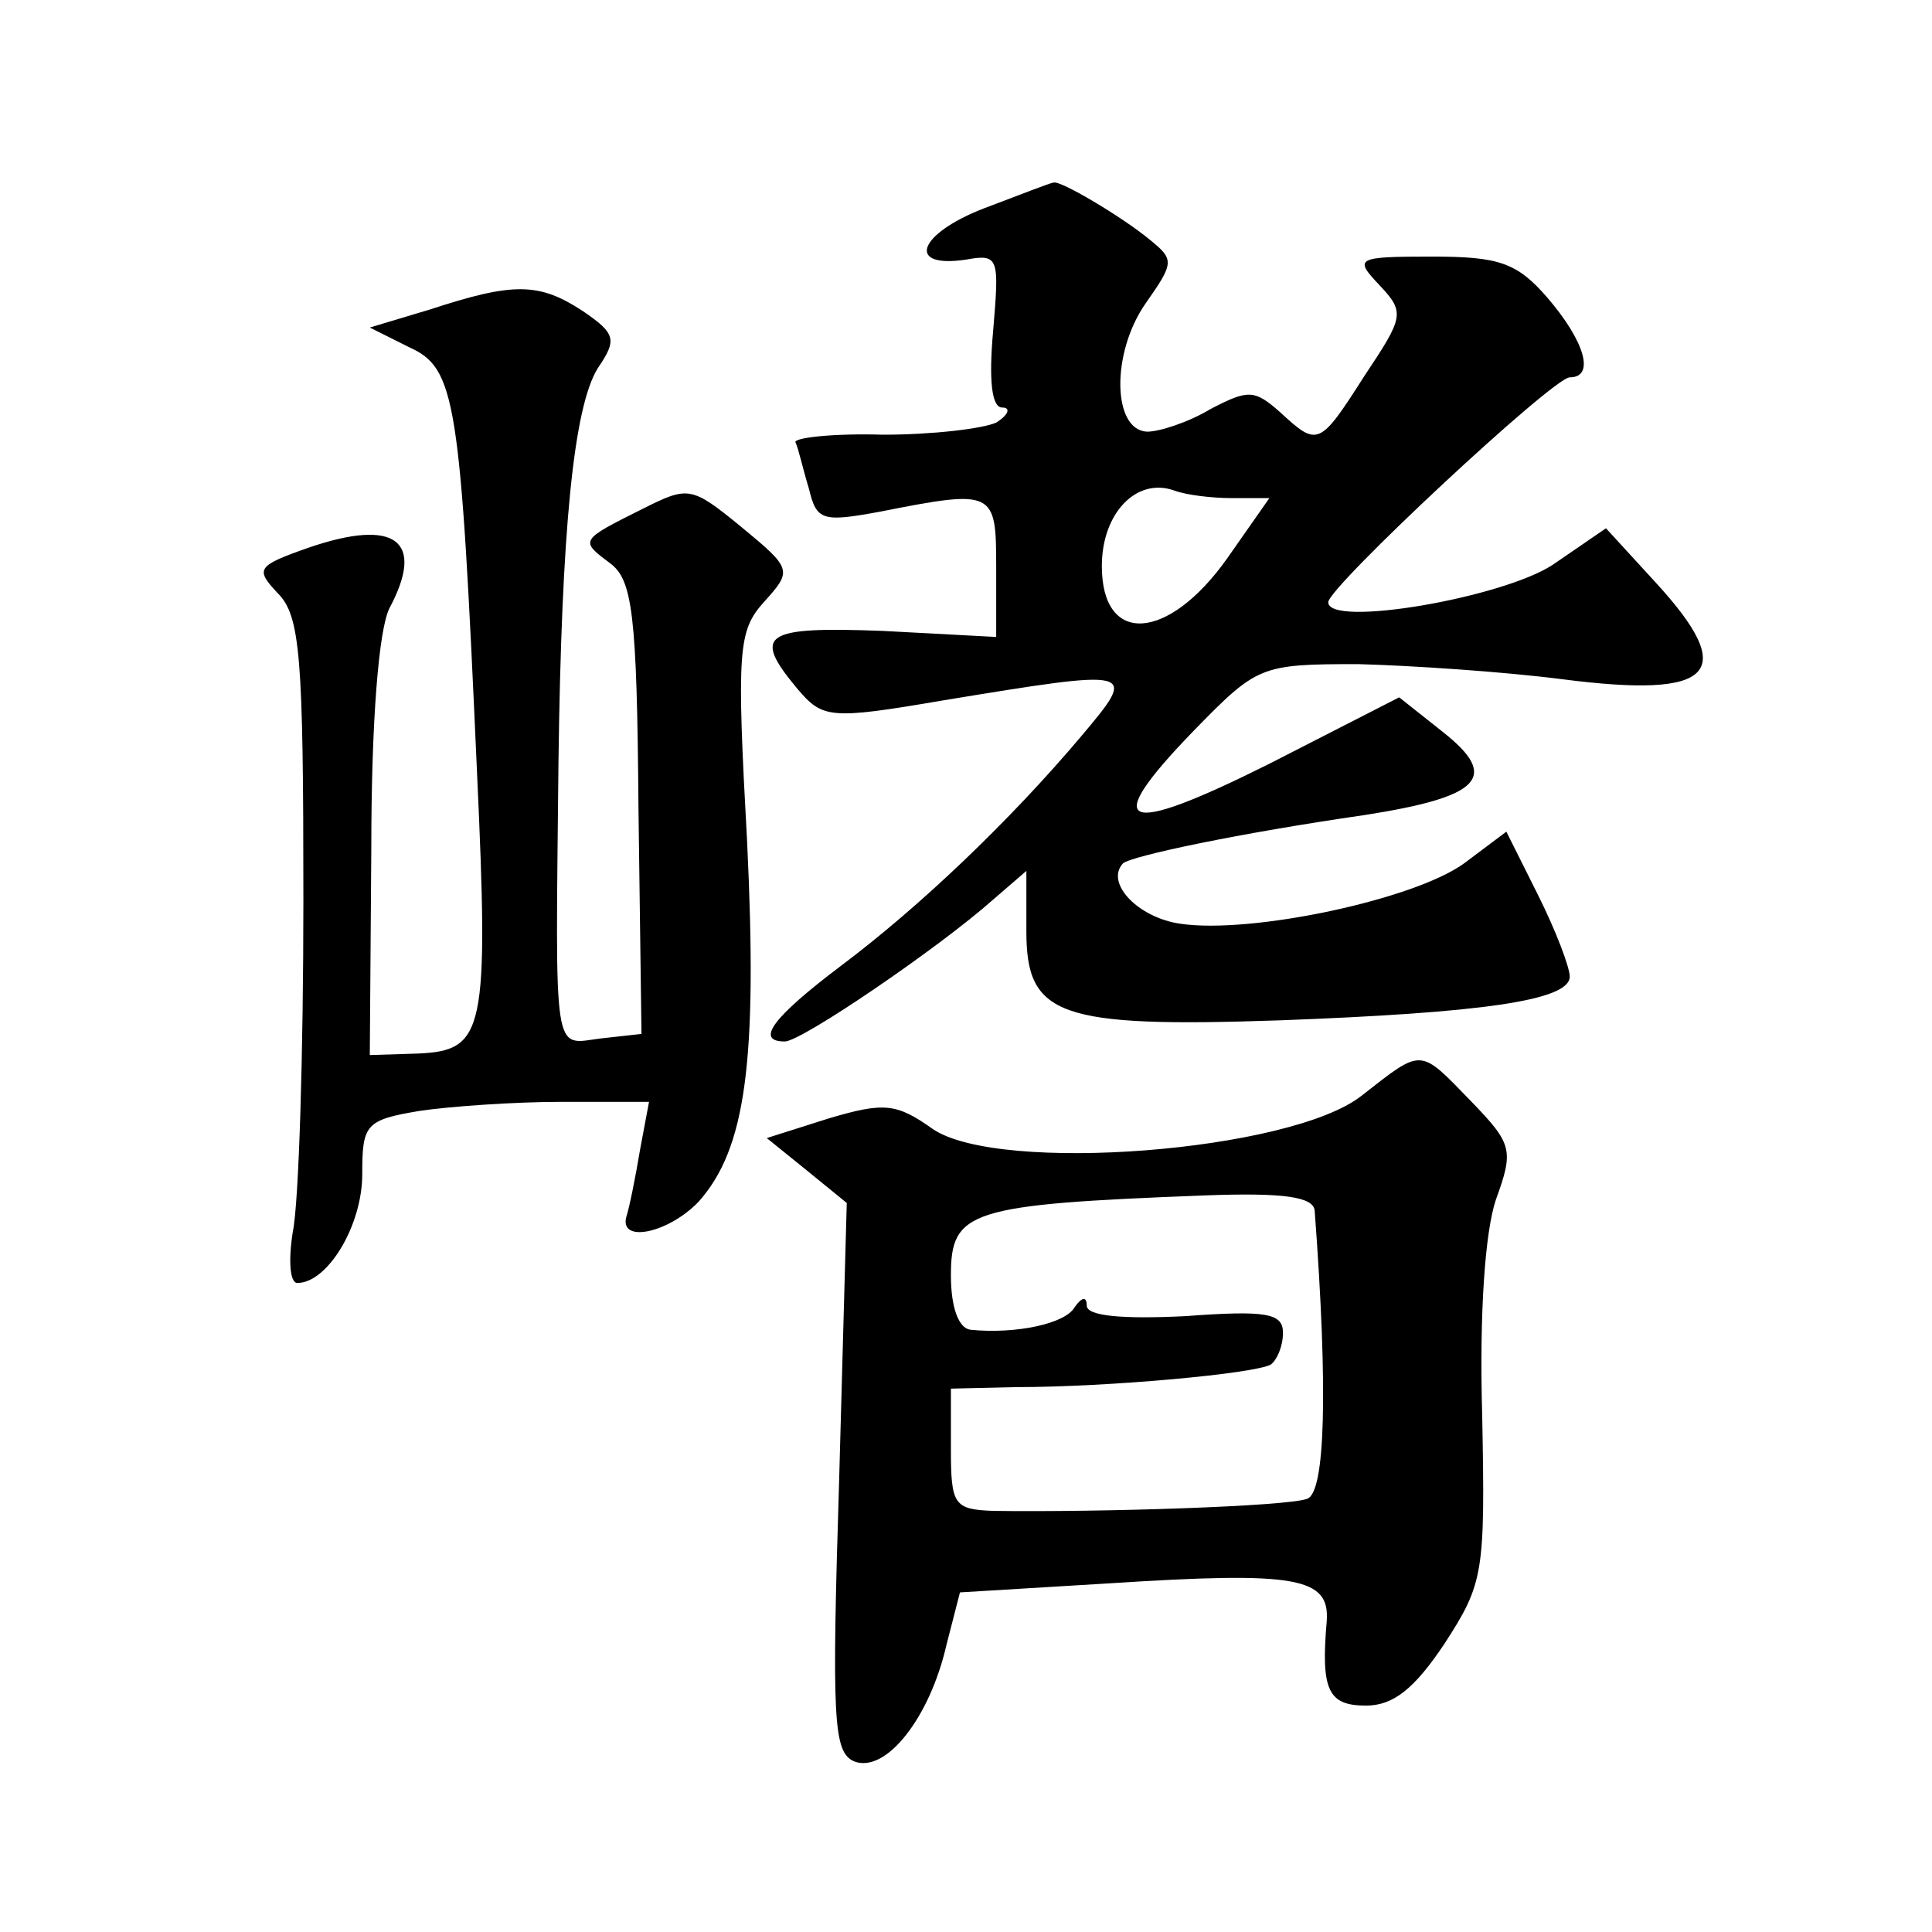 <?xml version="1.0" standalone="no"?>
<!DOCTYPE svg PUBLIC "-//W3C//DTD SVG 20010904//EN"
 "http://www.w3.org/TR/2001/REC-SVG-20010904/DTD/svg10.dtd">
<svg version="1.0" xmlns="http://www.w3.org/2000/svg"
 width="128pt" height="128pt" viewBox="0 0 128 128"
 preserveAspectRatio="xMidYMid meet">
<g transform="translate(0,128) scale(0.1,-0.1)"
fill="#0" stroke="none">
<path d="M652 1142 c-44 -17 -52 -40 -12 -34 22 4 22 1 18 -47 -3 -33 -1 -51 6
-51 6 0 4 -5 -4 -10 -9 -4 -42 -8 -75 -8 -33 1 -59 -2 -58 -5 2 -4 5 -18 9 -31
5 -21 9 -22 47 -15 76 15 77 14 77 -37 l0 -46 -75 4 c-79 3 -87 -2 -57 -38 17 -20
21 -21 97 -8 128 21 129 21 92 -23 -48 -57 -108 -114 -160 -153 -45 -34 -57 -50
-37 -50 11 0 102 62 138 94 l22 19 0 -40 c0 -56 21 -64 168 -59 133 5 192 13 192
29 0 6 -9 30 -21 54 l-21 42 -28 -21 c-33 -24 -141 -47 -188 -40 -28 4 -50 27 -38
40 6 5 77 20 160 32 77 12 90 25 52 55 l-29 23 -86 -44 c-98 -49 -113 -43 -50 22
42 43 44 44 109 44 36 -1 96 -5 135 -10 101 -13 117 4 62 64 l-33 36 -35 -24 c-33
-22 -149 -42 -149 -25 0 10 149 149 160 149 17 0 10 24 -15 53 -20 23 -32 27 -76
27 -51 0 -52 -1 -35 -19 17 -18 16 -21 -10 -60 -30 -47 -31 -47 -56 -24 -17 15
-21 15 -46 2 -15 -9 -34 -15 -42 -15 -23 1 -24 52 -1 85 19 27 19 29 3 42 -18 15
-60 40 -64 38 -2 0 -22 -8 -46 -17z m164 -192 l25 0 -28 -40 c-39 -55 -83 -58 -83
-5 0 35 23 59 48 50 8 -3 25 -5 38 -5z M285 1075 l-40 -12 26 -13 c31 -14 34 -34
45 -281 8 -173 5 -185 -39 -187 l-32 -1 1 137 c0 85 5 145 12 159 24 45 4 60 -54
40 -34 -12 -35 -14 -20 -30 15 -15 17 -42 17 -203 0 -102 -3 -201 -7 -220 -3 -19
-2 -34 3 -34 20 0 43 38 43 72 0 33 2 36 38 42 20 3 63 6 94 6 l58 0 -6 -32 c-3
-18 -7 -38 -9 -44 -5 -18 28 -11 48 10 31 35 39 92 32 238 -7 127 -6 140 11 159
19 21 19 22 -15 50 -33 27 -35 27 -65 12 -42 -21 -42 -21 -22 -36 15 -11 18 -33
19 -162 l2 -150 -27 -3 c-32 -4 -30 -16 -28 183 2 154 10 235 26 261 13 19 12 23
-10 38 -29 19 -46 19 -101 1z M902 554 c-47 -37 -240 -52 -284 -22 -24 17 -32 18
-69 7 l-41 -13 26 -21 27 -22 -5 -182 c-5 -161 -4 -182 10 -188 21 -8 50 29 61
77 l9 35 99 6 c124 8 146 4 144 -25 -4 -46 1 -56 26 -56 18 0 32 11 52 41 26 40
27 47 25 151 -2 69 2 122 9 143 12 33 11 37 -16 65 -35 36 -32 36 -73 4z m-31 -76
c9 -120 7 -187 -5 -191 -13 -5 -136 -9 -208 -8 -26 1 -28 4 -28 41 l0 40 43 1 c62
0 159 9 169 15 4 3 8 12 8 21 0 13 -11 15 -65 11 -41 -2 -65 0 -65 7 0 6 -3 6 -8
-1 -6 -11 -39 -18 -69 -15 -8 1 -13 15 -13 36 0 43 12 47 168 53 53 2 72 -1 73
-10z"/>
</g>
</svg>
